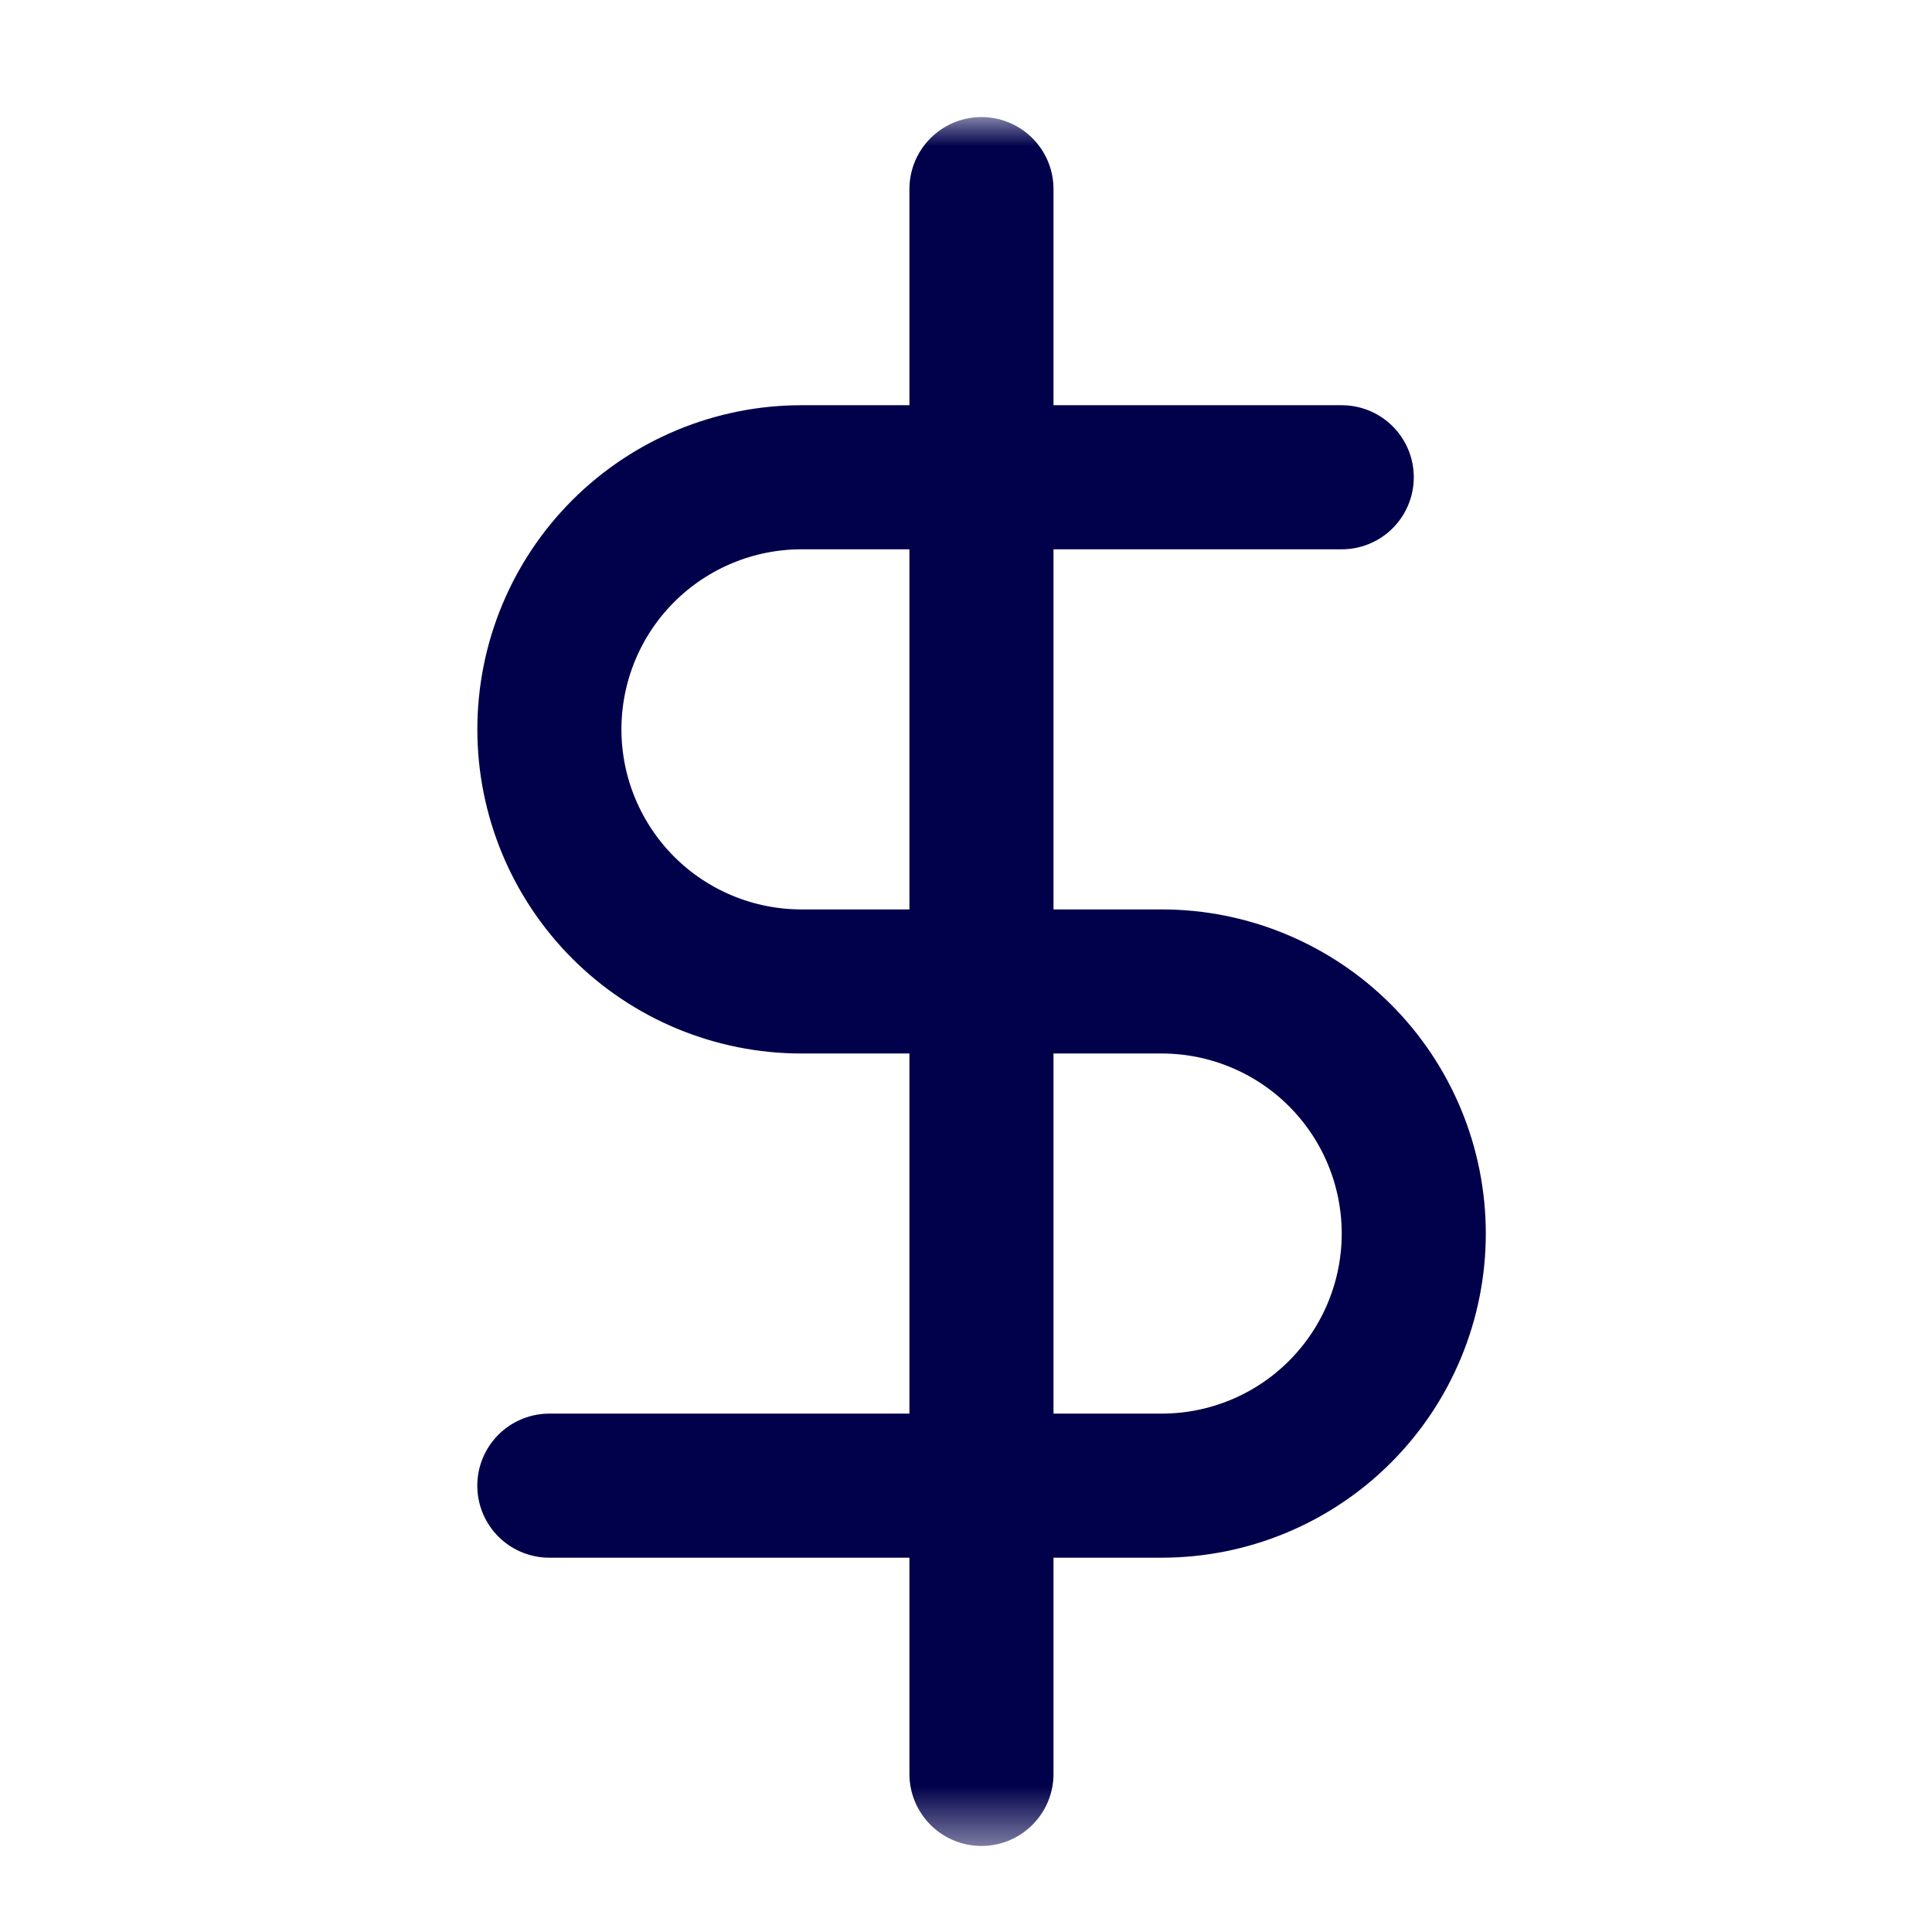 <?xml version="1.0" encoding="UTF-8"?>
<svg xmlns="http://www.w3.org/2000/svg" xmlns:xlink="http://www.w3.org/1999/xlink" height="33" viewBox="0 0 33 33" width="33">
  <mask id="a" fill="#fff">
    <path d="m0 0h29.53v29.53h-29.53z" fill="#fff" fill-rule="evenodd"></path>
  </mask>
  <g style="stroke-linecap:round;stroke-linejoin:round;stroke:#00004b;stroke-width:2.461;mask:url(#a);fill:none;fill-rule:evenodd" transform="translate(2 2)">
    <g transform="translate(7.383 1.23)">
      <path d="m7.381 0v27.07"></path>
      <path d="m13.535 4.922h-9.228c-1.142 0-2.237.454-3.045 1.261-.808.808-1.261 1.903-1.261 3.045 0 1.142.454 2.237 1.261 3.045.808.808 1.903 1.261 3.045 1.261h6.152c1.142 0 2.237.454 3.045 1.261.808.808 1.261 1.903 1.261 3.045s-.454 2.238-1.261 3.045c-.808.808-1.903 1.261-3.045 1.261h-10.459"></path>
    </g>
  </g>
</svg>
